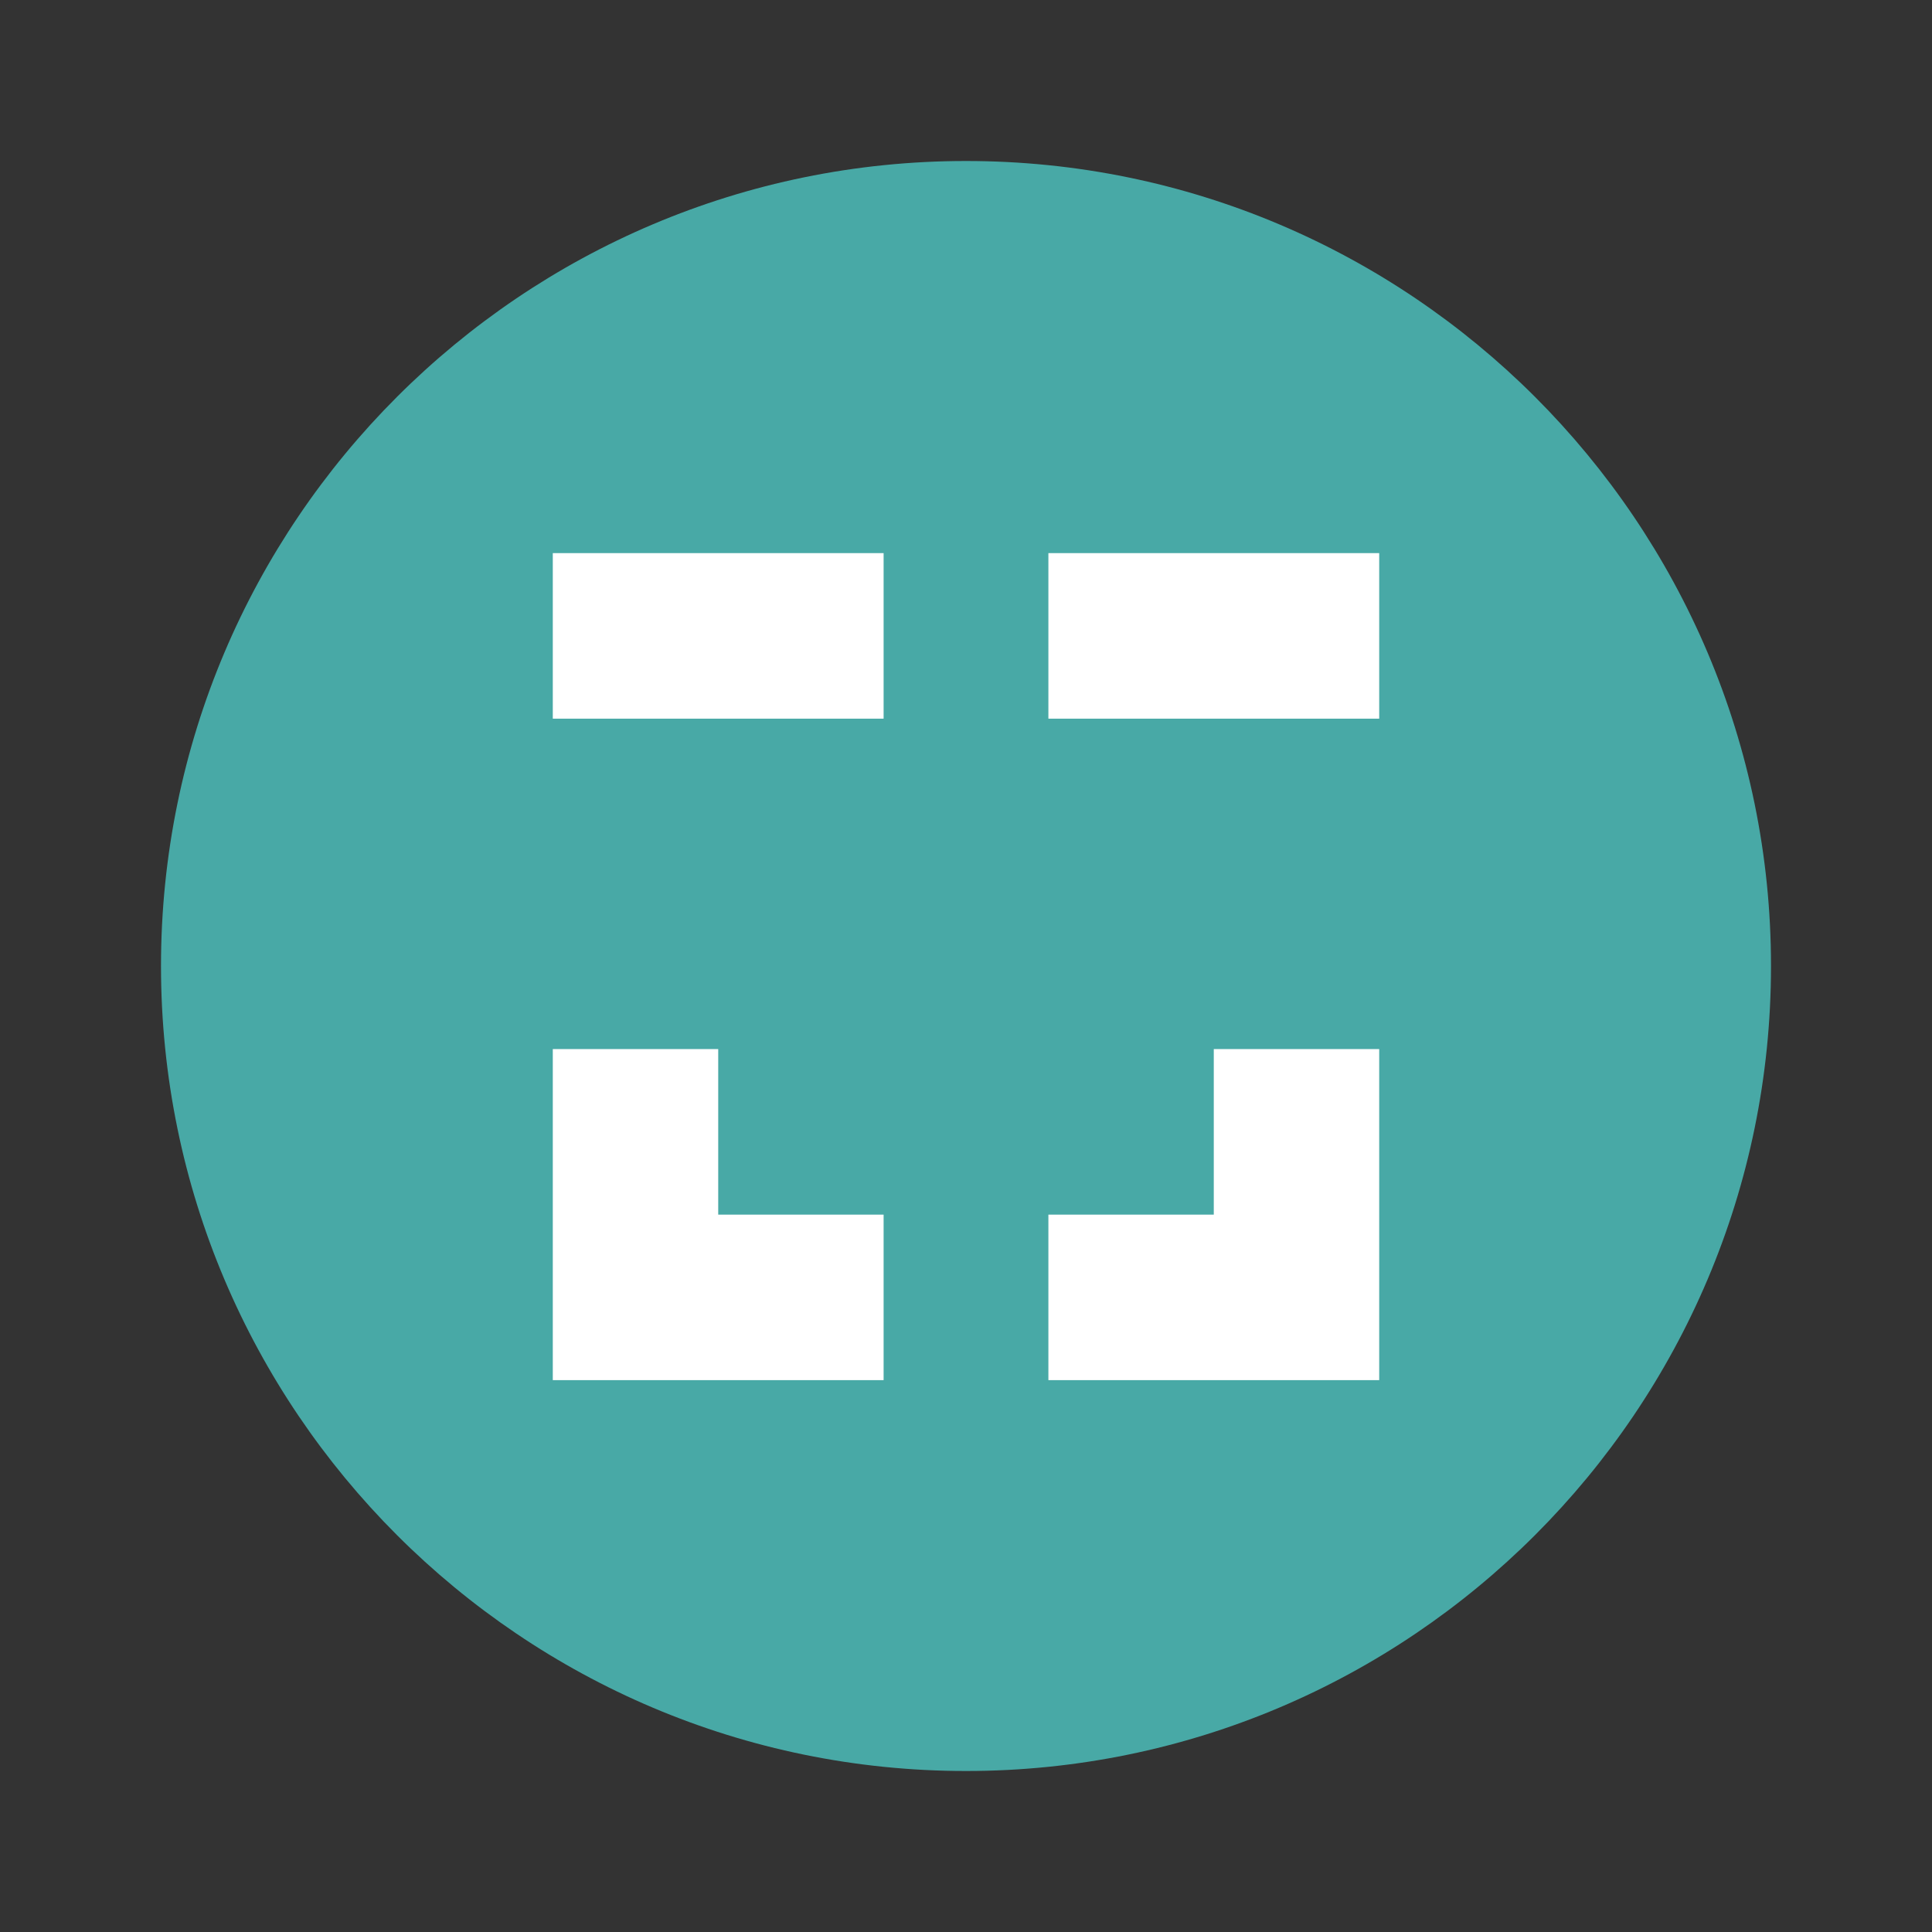 <svg width="48" height="48" viewBox="0 0 48 48" fill="none" xmlns="http://www.w3.org/2000/svg">
<rect x="0" y="0" width="48" height="48" fill="#333333" stroke="none"/>
<path fill-rule="evenodd" clip-rule="evenodd" d="M24 4C35.031 4 44 12.96 44 24C44 35.04 35.031 44 24 44C12.969 44 4 35.04 4 24C4 12.96 12.969 4 24 4Z" fill="#48A9A6"/>
<path fill-rule="evenodd" clip-rule="evenodd" d="M13.734 17.855H21.953V13.742H13.734V17.855Z" fill="white"/>
<path fill-rule="evenodd" clip-rule="evenodd" d="M26.047 17.855H34.266V13.742H26.047V17.855Z" fill="white"/>
<path fill-rule="evenodd" clip-rule="evenodd" d="M34.266 26.064H30.156V30.177H26.047V34.289H34.266V26.064Z" fill="white"/>
<path fill-rule="evenodd" clip-rule="evenodd" d="M21.953 34.289V30.177H17.844V26.064H13.734V34.289H21.953Z" fill="white"/>
</svg>
